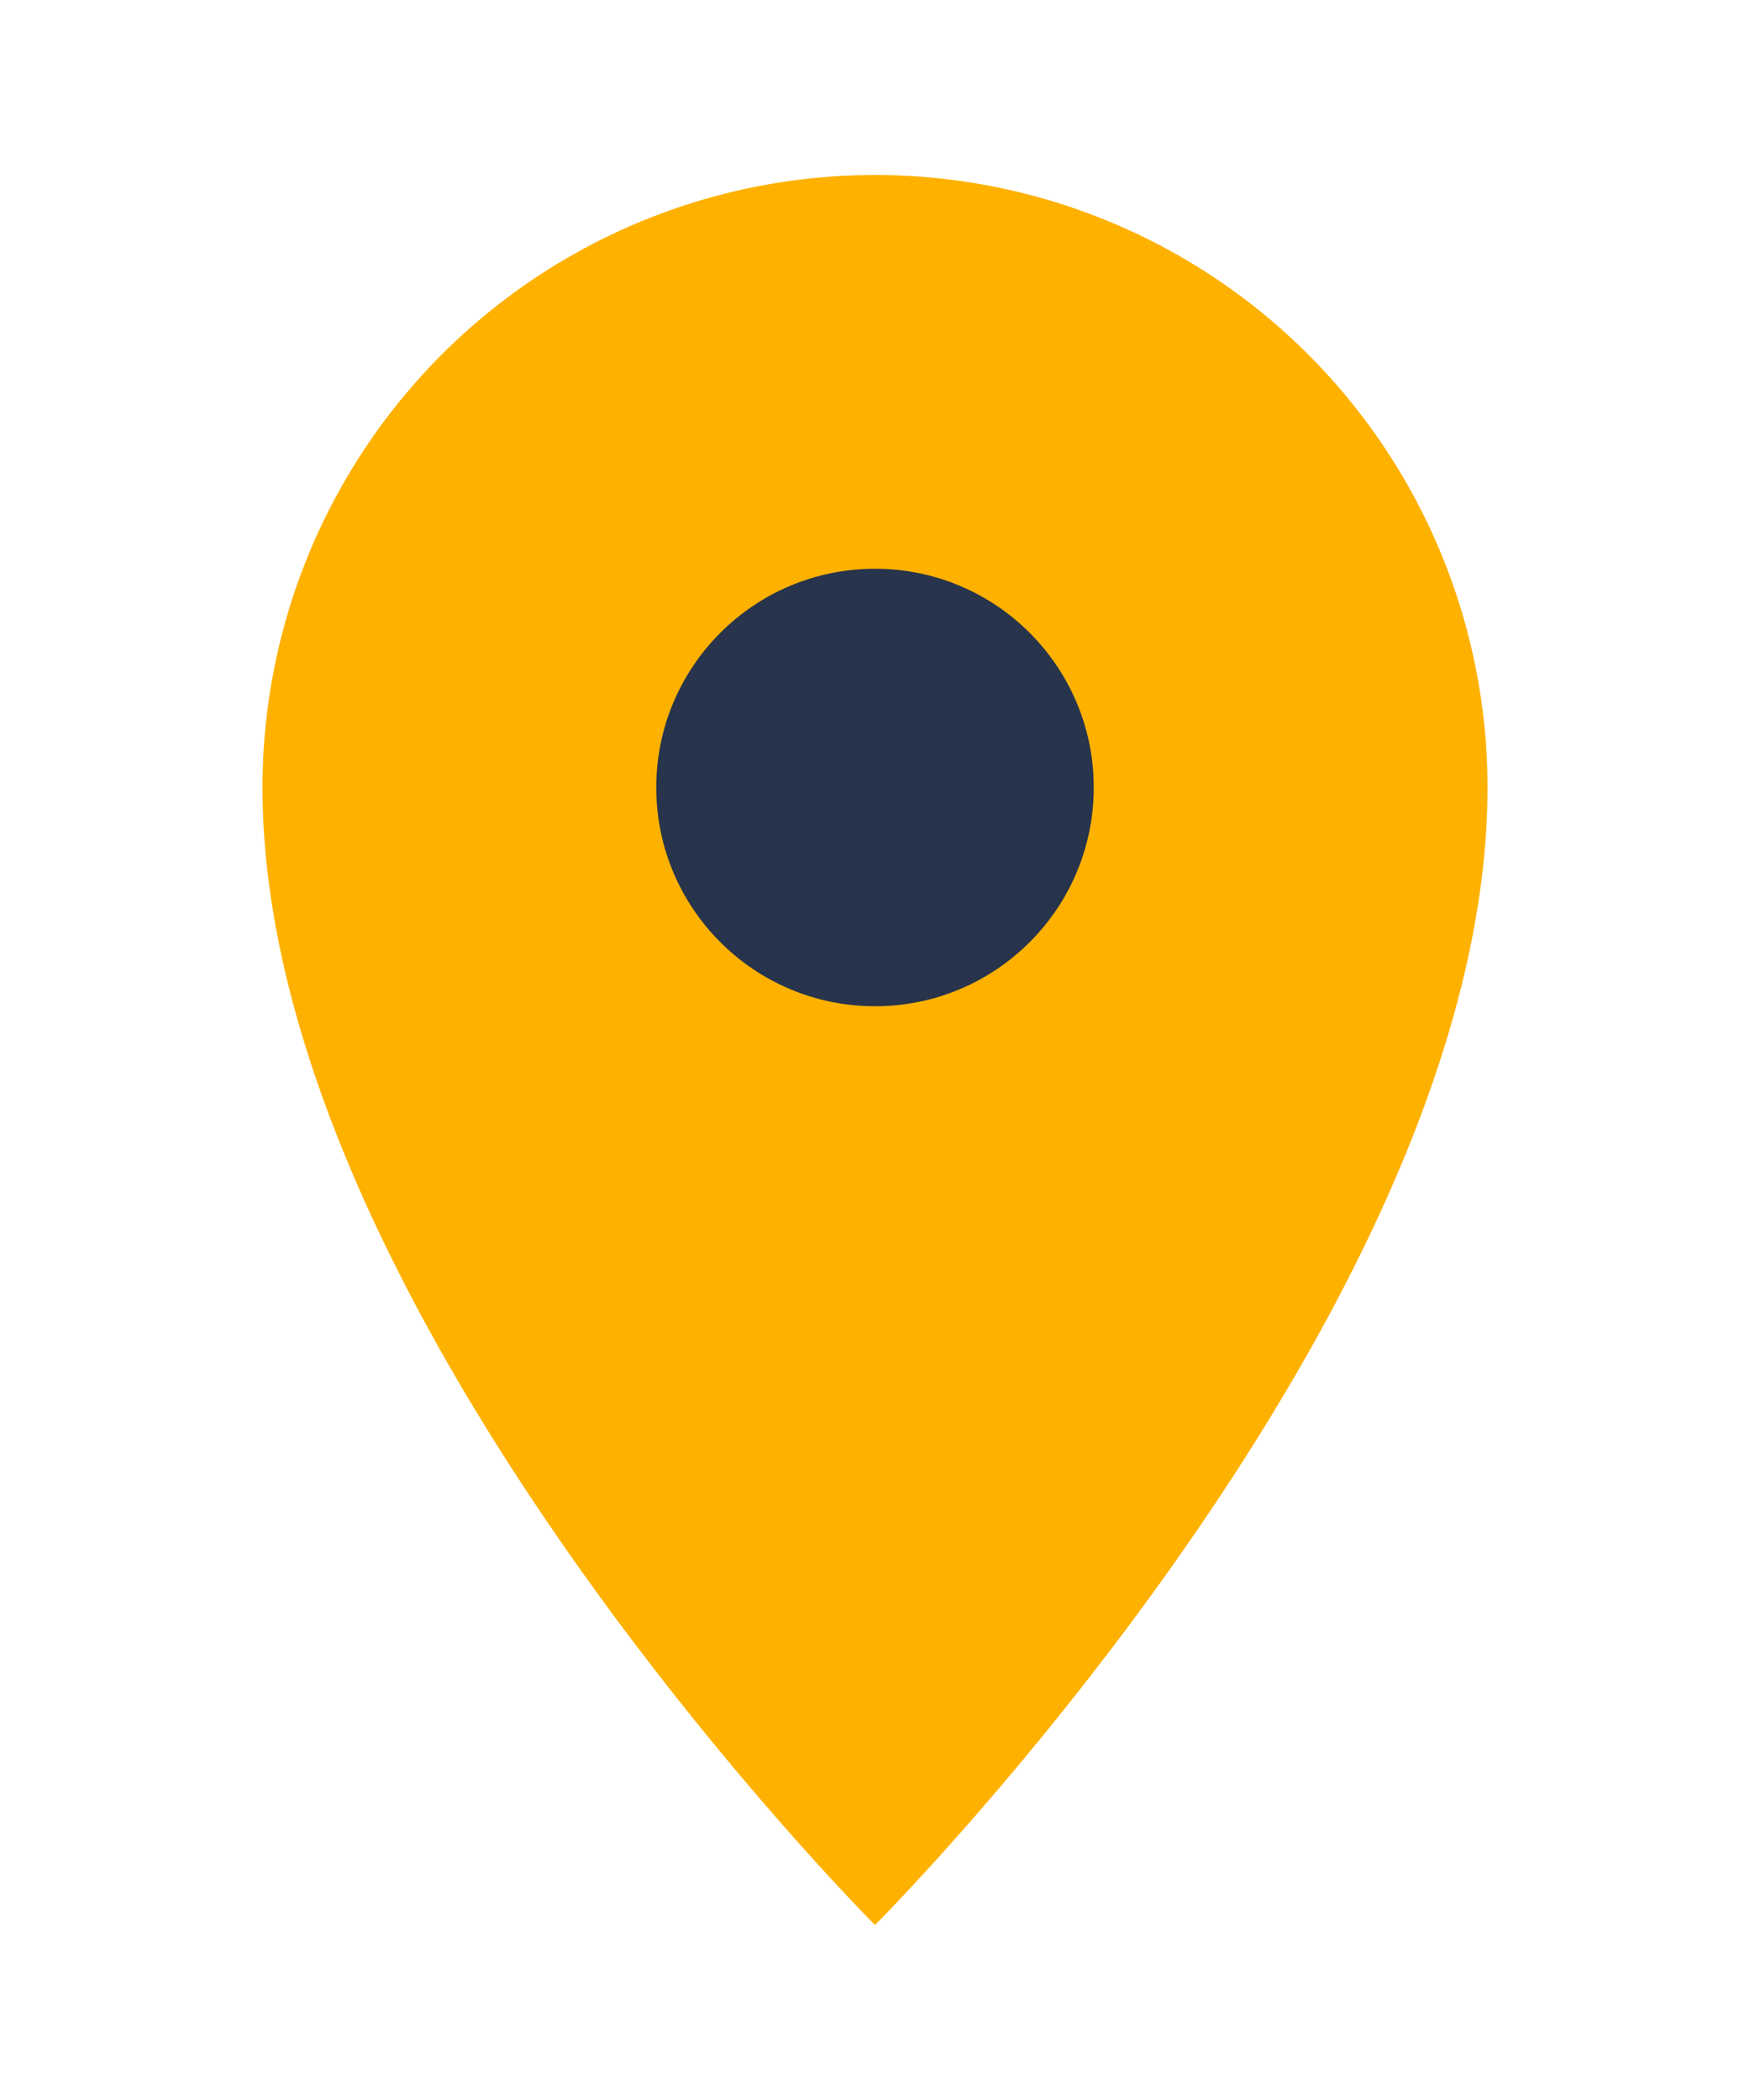 <?xml version="1.0" encoding="UTF-8"?>
<svg xmlns="http://www.w3.org/2000/svg" width="20" height="24" viewBox="0 0 20 24"><path d="M10 2a7 7 0 0 1 7 7c0 6-7 13-7 13S3 15 3 9a7 7 0 0 1 7-7z" fill="#FFB100"/><circle cx="10" cy="9" r="2.5" fill="#27344B"/></svg>